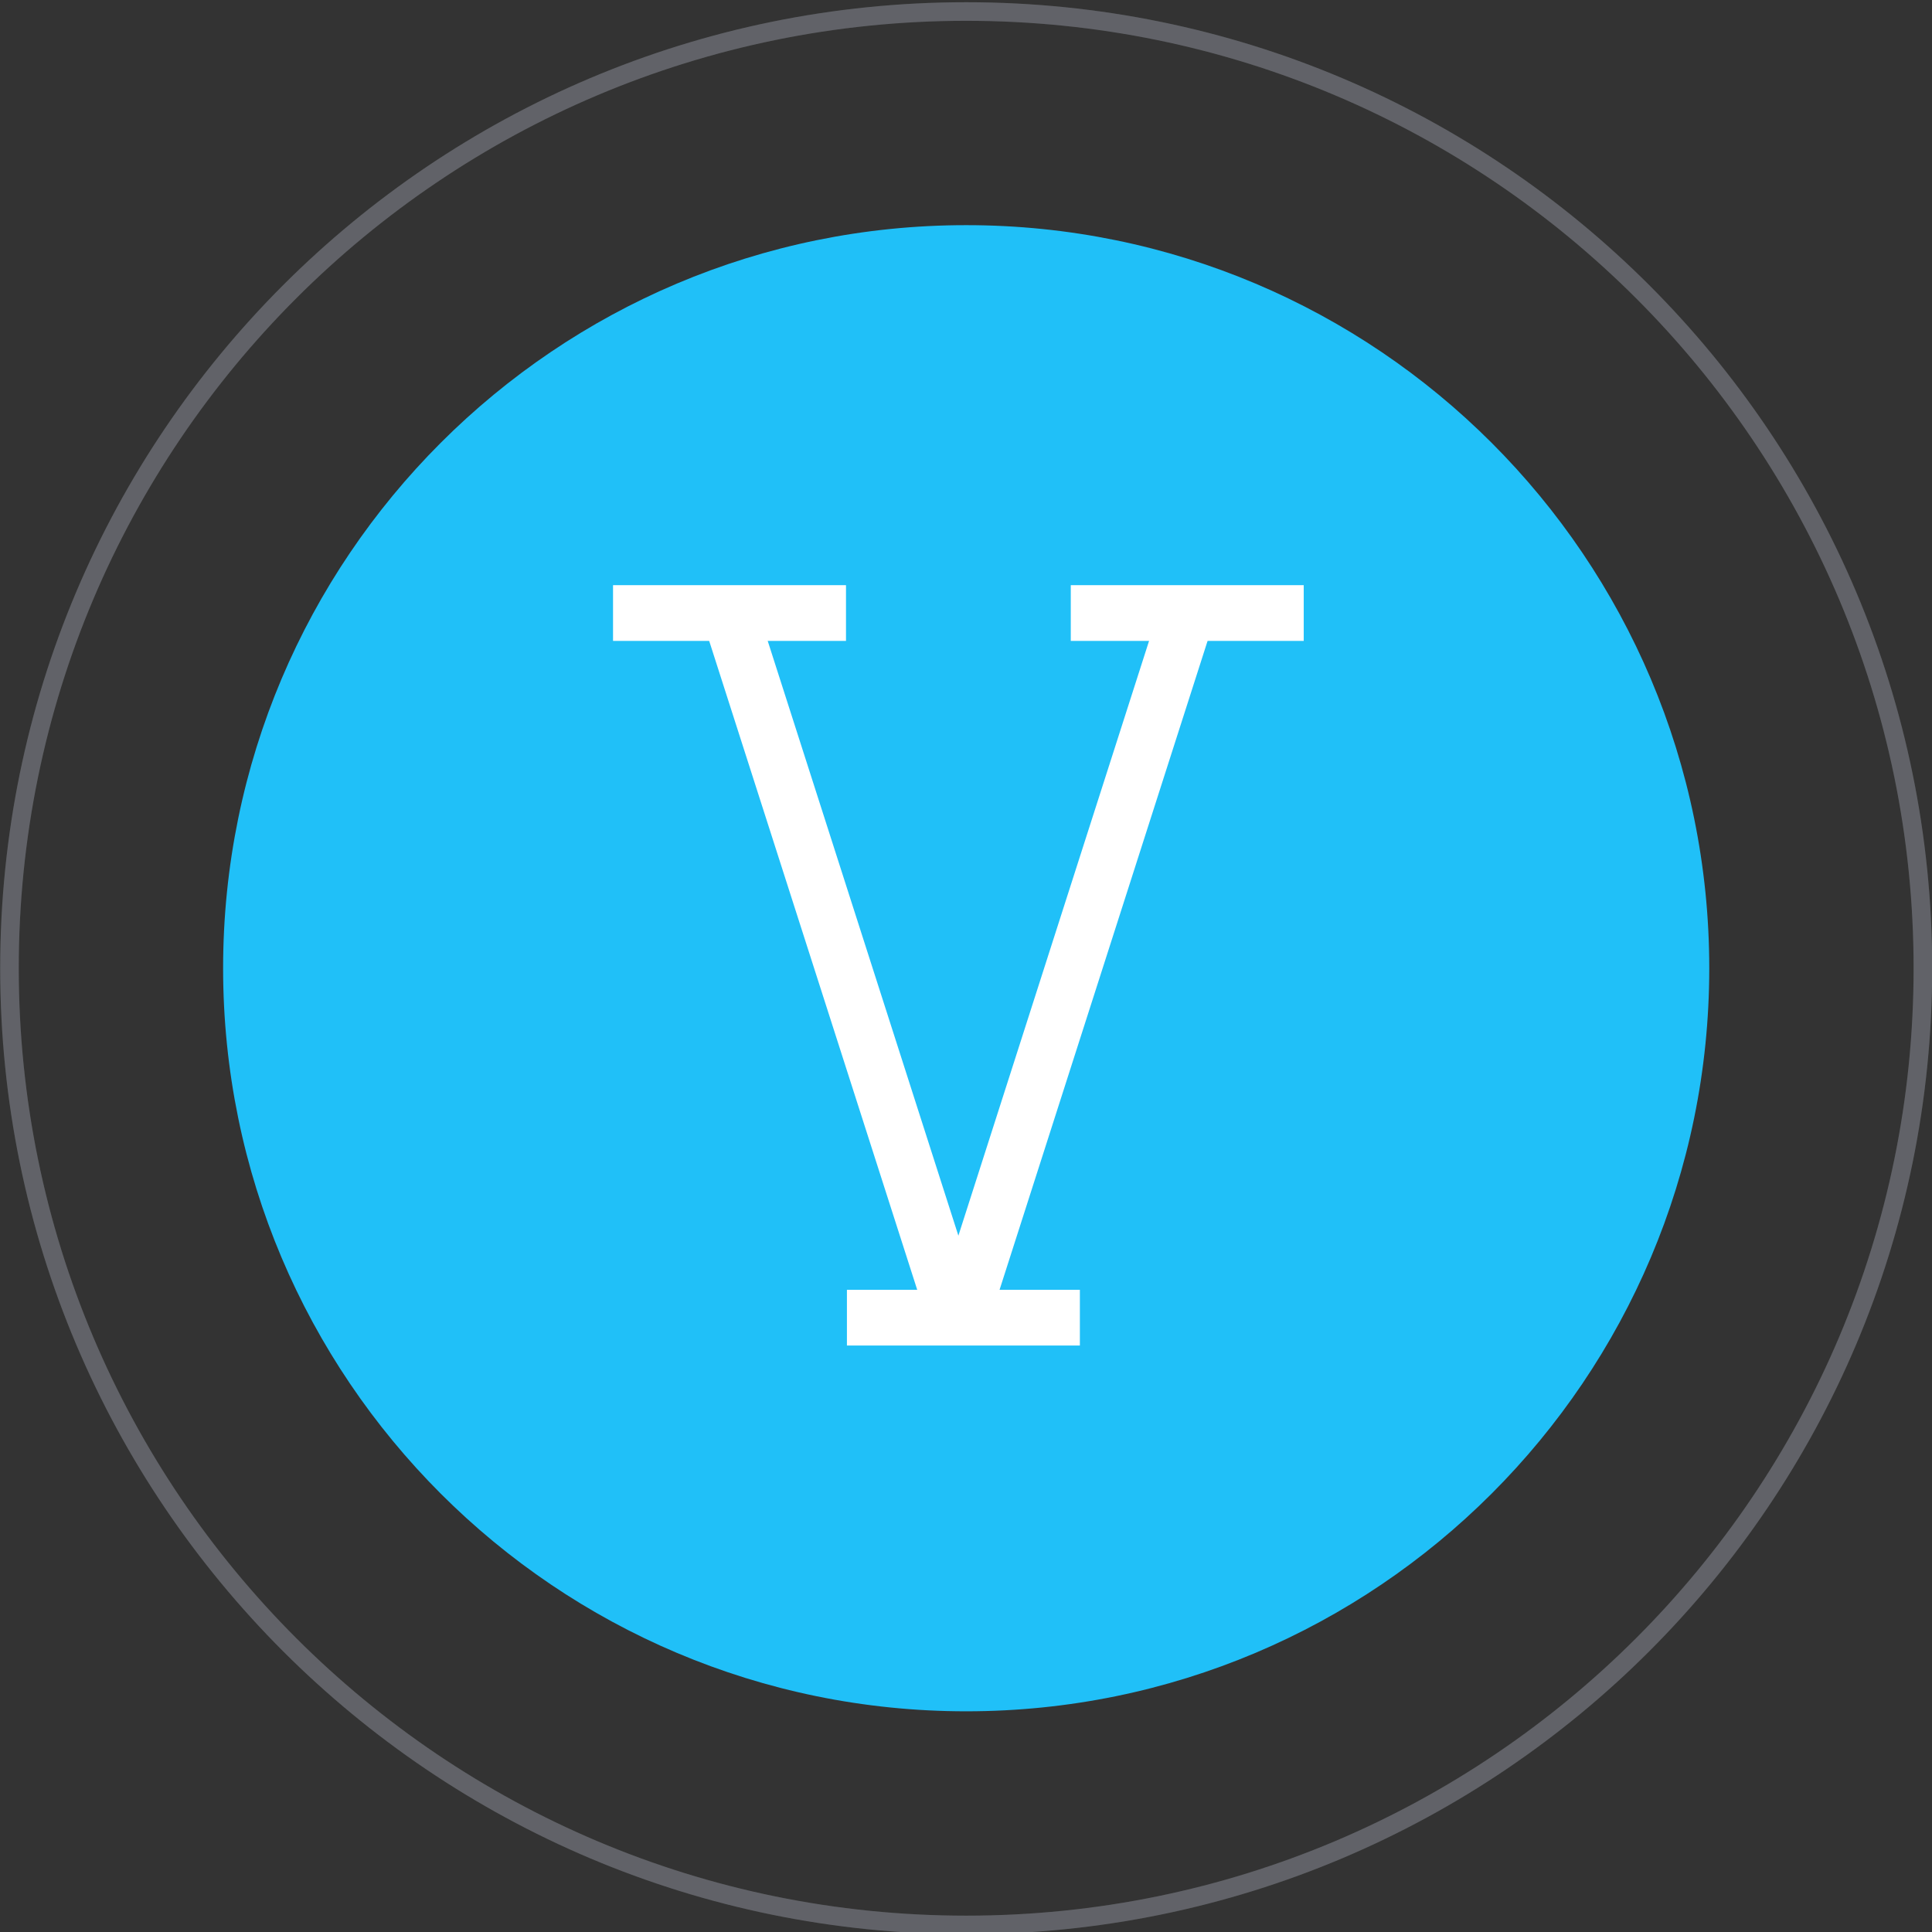 <svg width="104" height="104" viewBox="0 0 104 104" fill="none" xmlns="http://www.w3.org/2000/svg">
<rect x="0" y="0" width="104" height="104" fill="#333333" stroke="none"/>
<g clip-path="url(#clip0)">
<path d="M52.01 92.12C74.101 92.12 92.01 74.211 92.01 52.12C92.01 30.029 74.101 12.12 52.01 12.12C29.919 12.12 12.01 30.029 12.01 52.12C12.01 74.211 29.919 92.12 52.01 92.12Z" fill="#20C0F8"/>
<path opacity="0.3" d="M52.01 103.62C80.453 103.62 103.51 80.563 103.51 52.12C103.51 23.677 80.453 0.62 52.01 0.62C23.567 0.62 0.51 23.677 0.51 52.12C0.51 80.563 23.567 103.62 52.01 103.62Z" stroke="#8D929C"/>
<path opacity="0.3" d="M52.01 103.62C80.453 103.62 103.51 80.563 103.51 52.12C103.51 23.677 80.453 0.62 52.01 0.62C23.567 0.62 0.51 23.677 0.51 52.12C0.51 80.563 23.567 103.62 52.01 103.62Z" stroke="#8D929C"/>
<path d="M39.27 33L51.59 71.43" stroke="white" stroke-width="3"/>
<path d="M33 33H45.54" stroke="white" stroke-width="3"/>
<path d="M45.59 70.93H58.13" stroke="white" stroke-width="3"/>
<path d="M63.91 33L51.59 71.43" stroke="white" stroke-width="3"/>
<path d="M70.18 33H57.64" stroke="white" stroke-width="3"/>
</g>
<defs>
<clipPath id="clip0">
<rect width="104" height="104" fill="white"/>
</clipPath>
</defs>
</svg>

